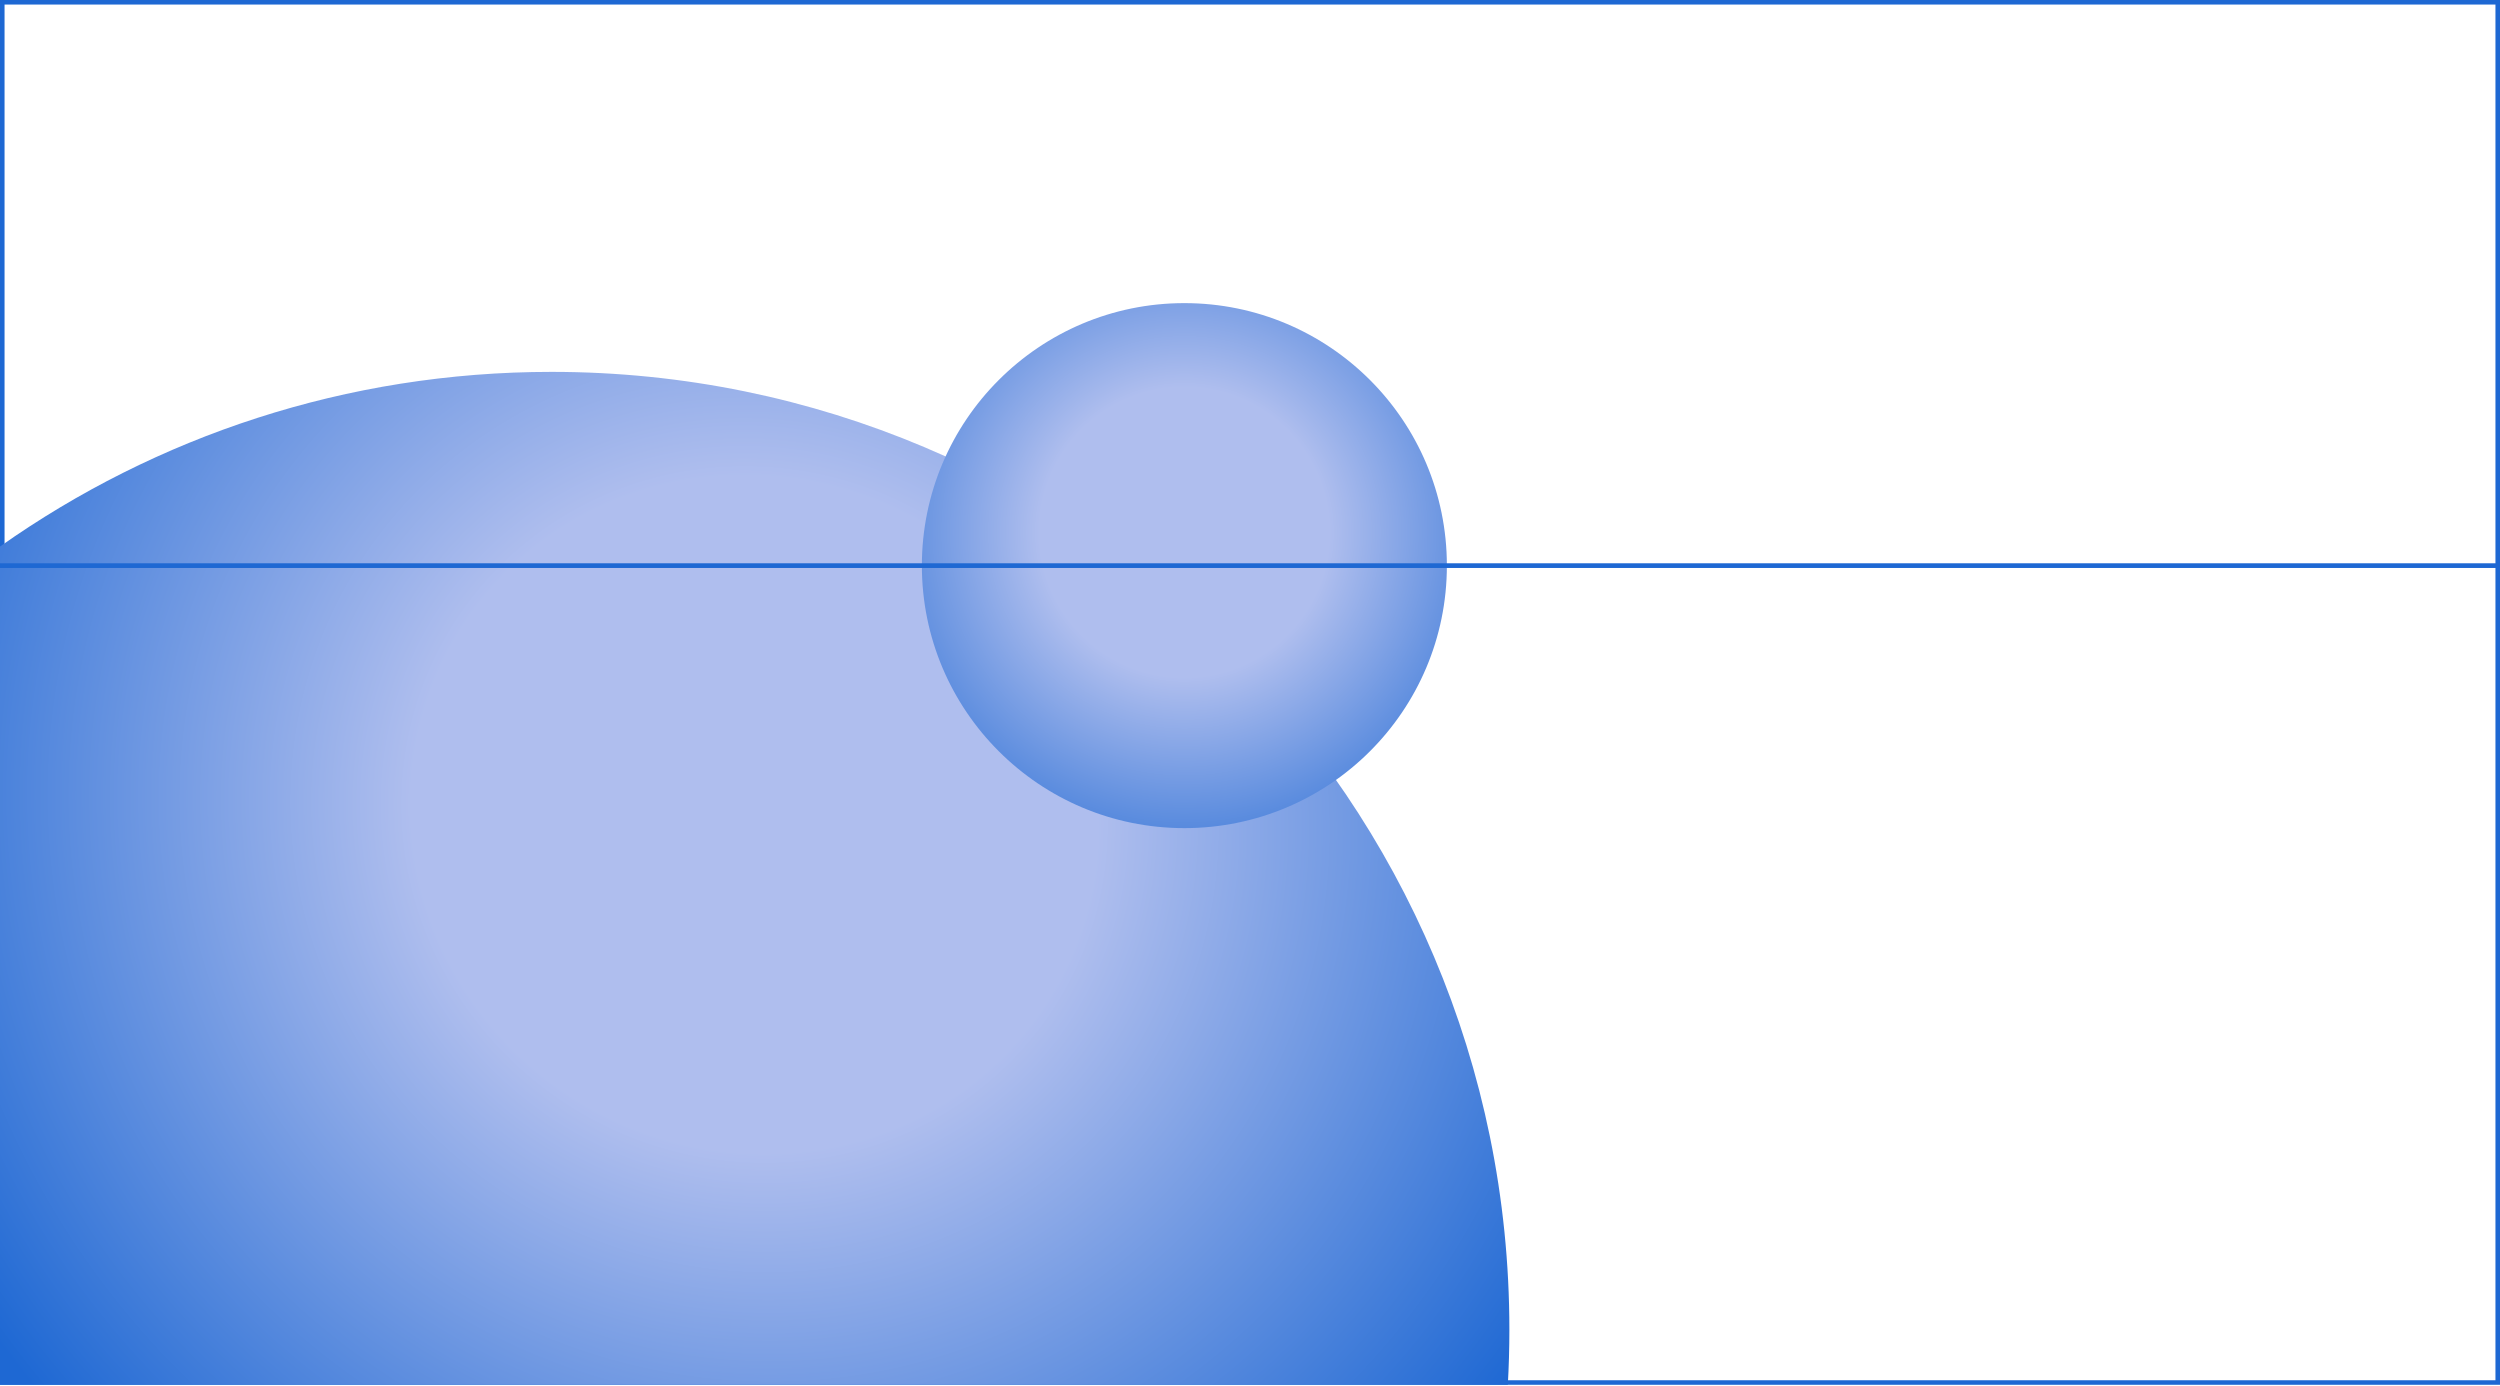 <svg width="1600" height="887" viewBox="0 0 1600 887" fill="none" xmlns="http://www.w3.org/2000/svg">
<rect x="1.456" y="1.456" width="1597.09" height="883.357" stroke="#1E68D3" stroke-width="2.912"/>
<path d="M353 238C691.551 238 966 512.449 966 851C966 862.838 965.664 874.597 965.002 886.269H0V349.782C99.802 279.364 221.57 238 353 238Z" fill="url(#paint0_radial_415_586)"/>
<circle cx="758" cy="362" r="168" fill="url(#paint1_radial_415_586)"/>
<path d="M0 362H1598" stroke="#1E68D3" stroke-width="3"/>
<defs>
<radialGradient id="paint0_radial_415_586" cx="0" cy="0" r="1" gradientUnits="userSpaceOnUse" gradientTransform="translate(483 521.047) rotate(37.232) scale(606.641 590.457)">
<stop offset="0.365" stop-color="#AFBEEE"/>
<stop offset="1" stop-color="#1E68D3"/>
</radialGradient>
<radialGradient id="paint1_radial_415_586" cx="0" cy="0" r="1" gradientUnits="userSpaceOnUse" gradientTransform="translate(758 340.704) rotate(48.553) scale(253.803 254.431)">
<stop offset="0.365" stop-color="#AFBEEE"/>
<stop offset="1" stop-color="#1E68D3"/>
</radialGradient>
</defs>
</svg>
